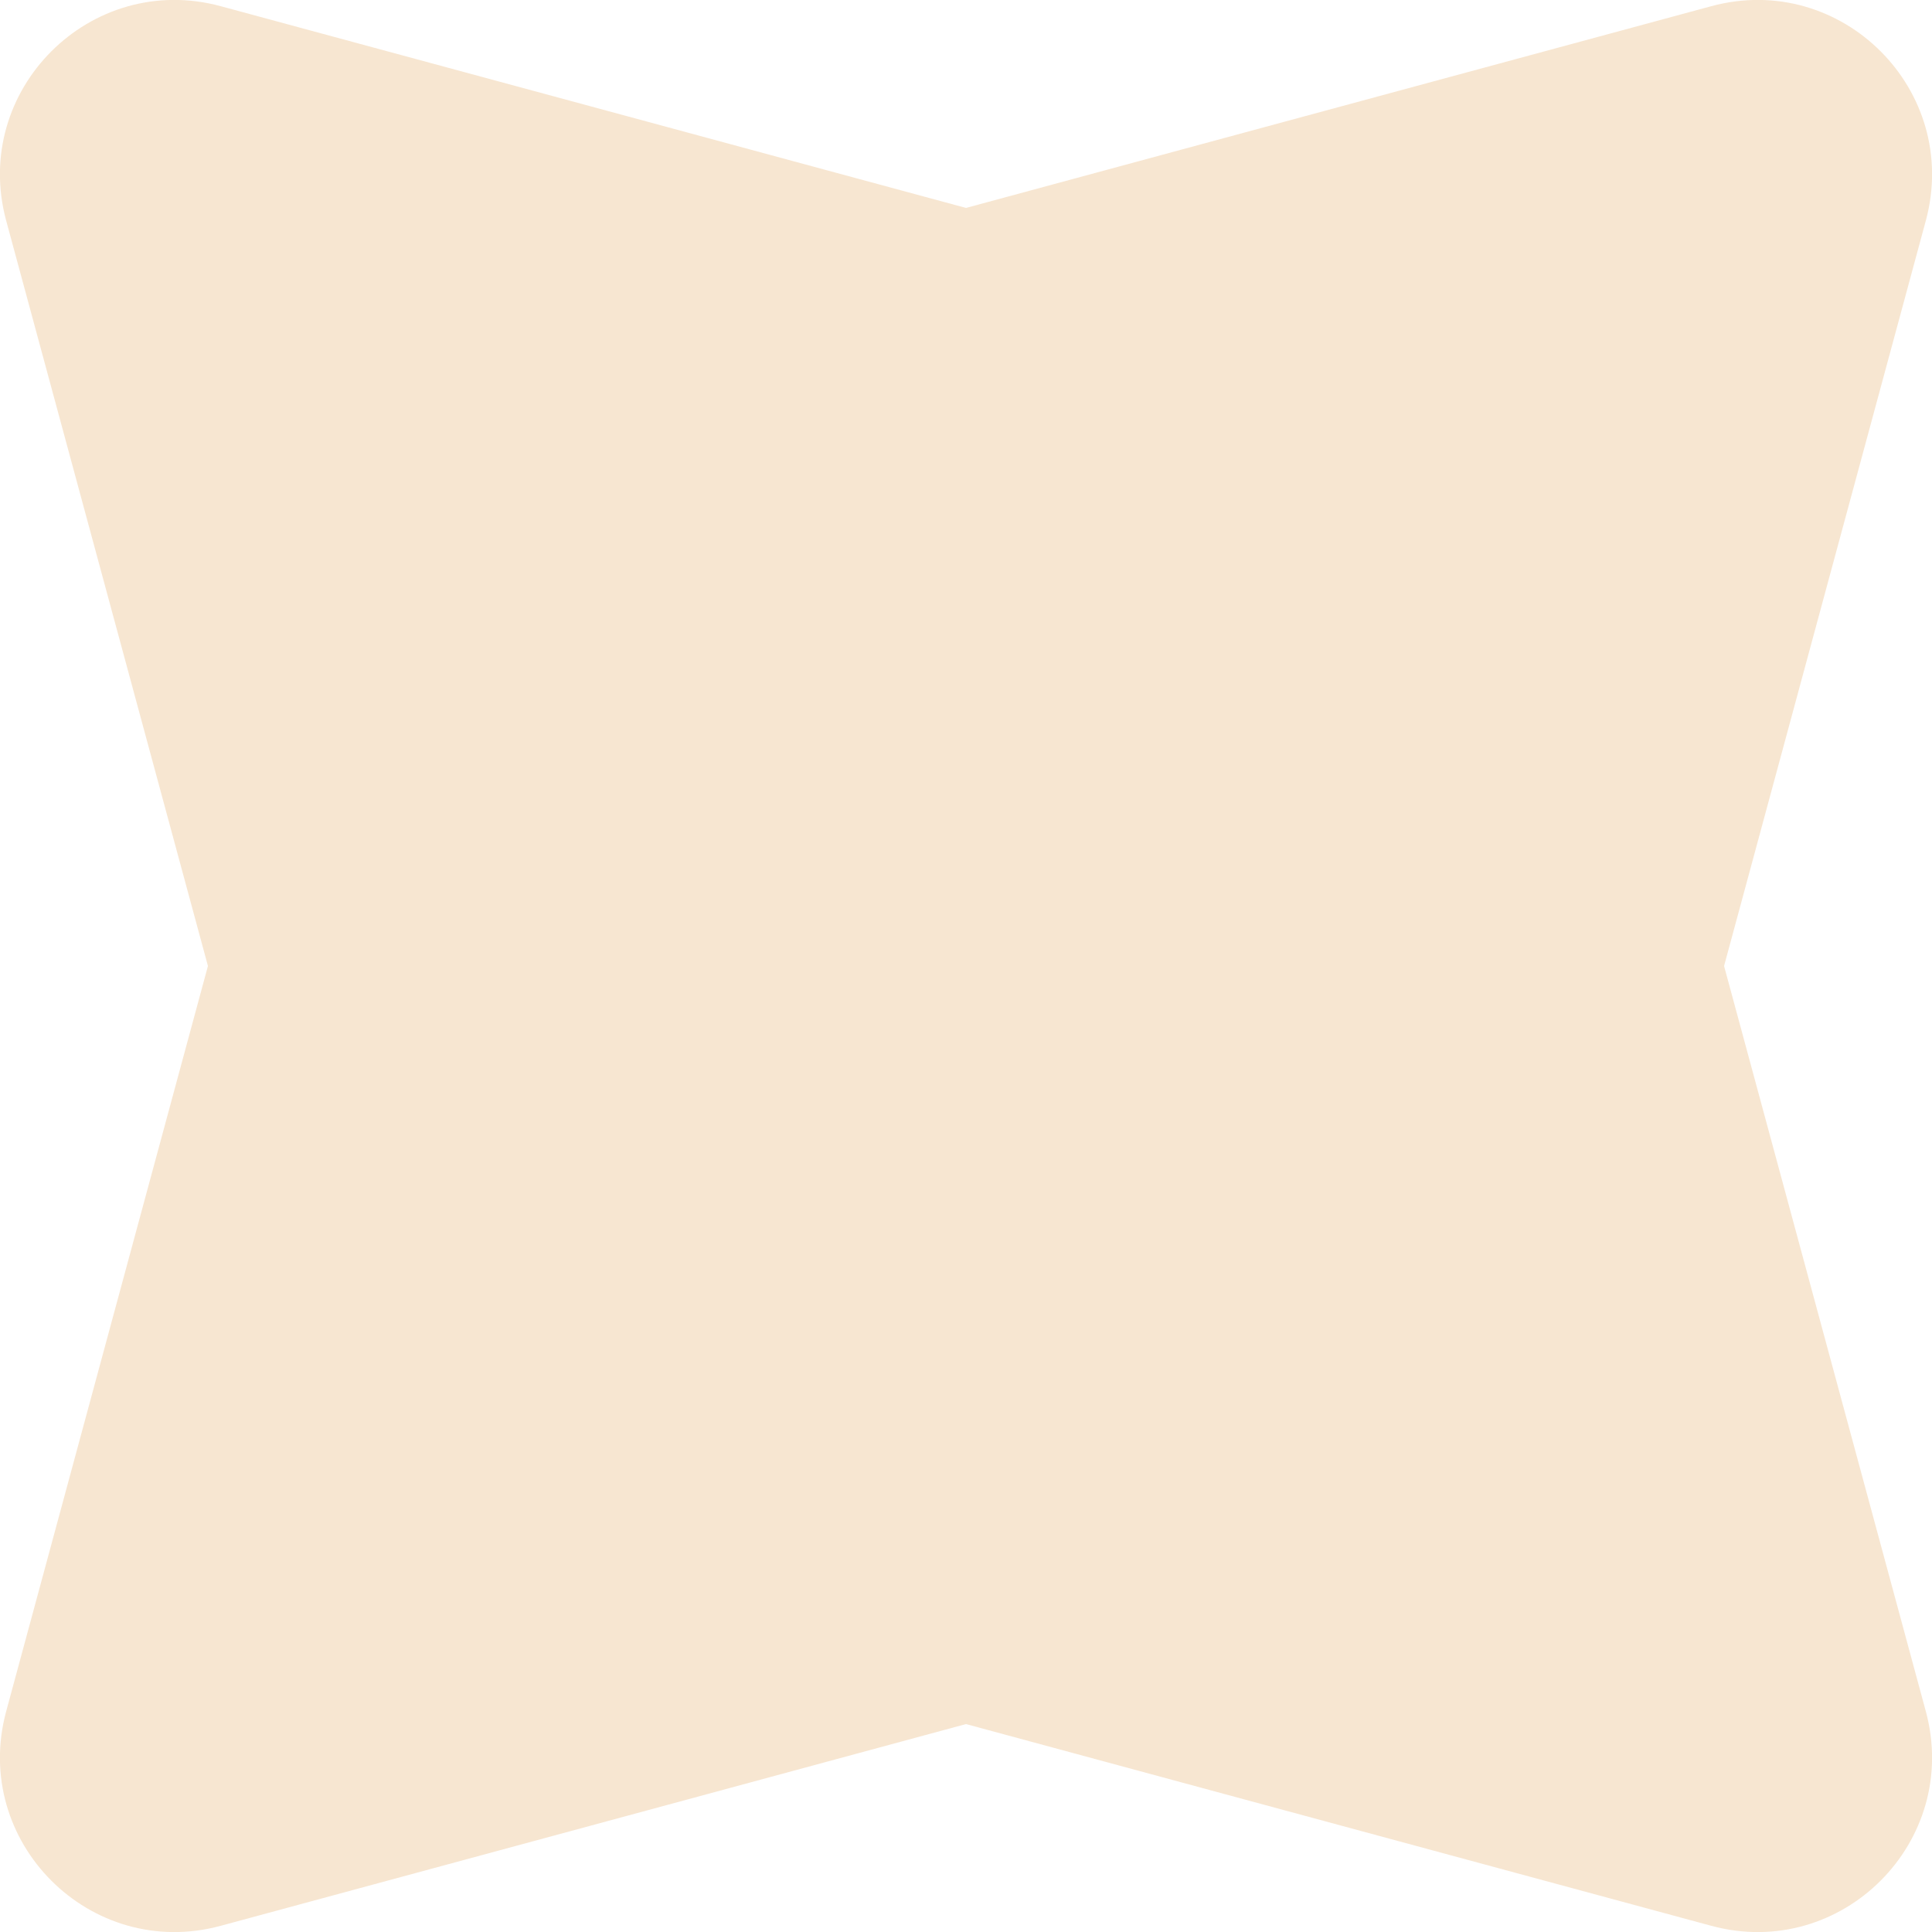 <?xml version="1.0" encoding="UTF-8"?>
<svg id="Calque_2" data-name="Calque 2" xmlns="http://www.w3.org/2000/svg" viewBox="0 0 53.24 53.24">
  <defs>
    <style>
      .cls-1 {
        fill: #f7e6d1;
      }
    </style>
  </defs>
  <g id="Calque_1-2" data-name="Calque 1">
    <path class="cls-1" d="M.17,47.16l5.56-20.54L.17,6.08C-.8,2.49,2.49-.8,6.08.17l20.54,5.56L47.16.17c3.59-.97,6.88,2.32,5.91,5.91l-5.56,20.54,5.56,20.54c.97,3.59-2.32,6.88-5.91,5.91l-20.54-5.56-20.54,5.56c-3.59.97-6.88-2.32-5.91-5.91Z"/>
  </g>
</svg>